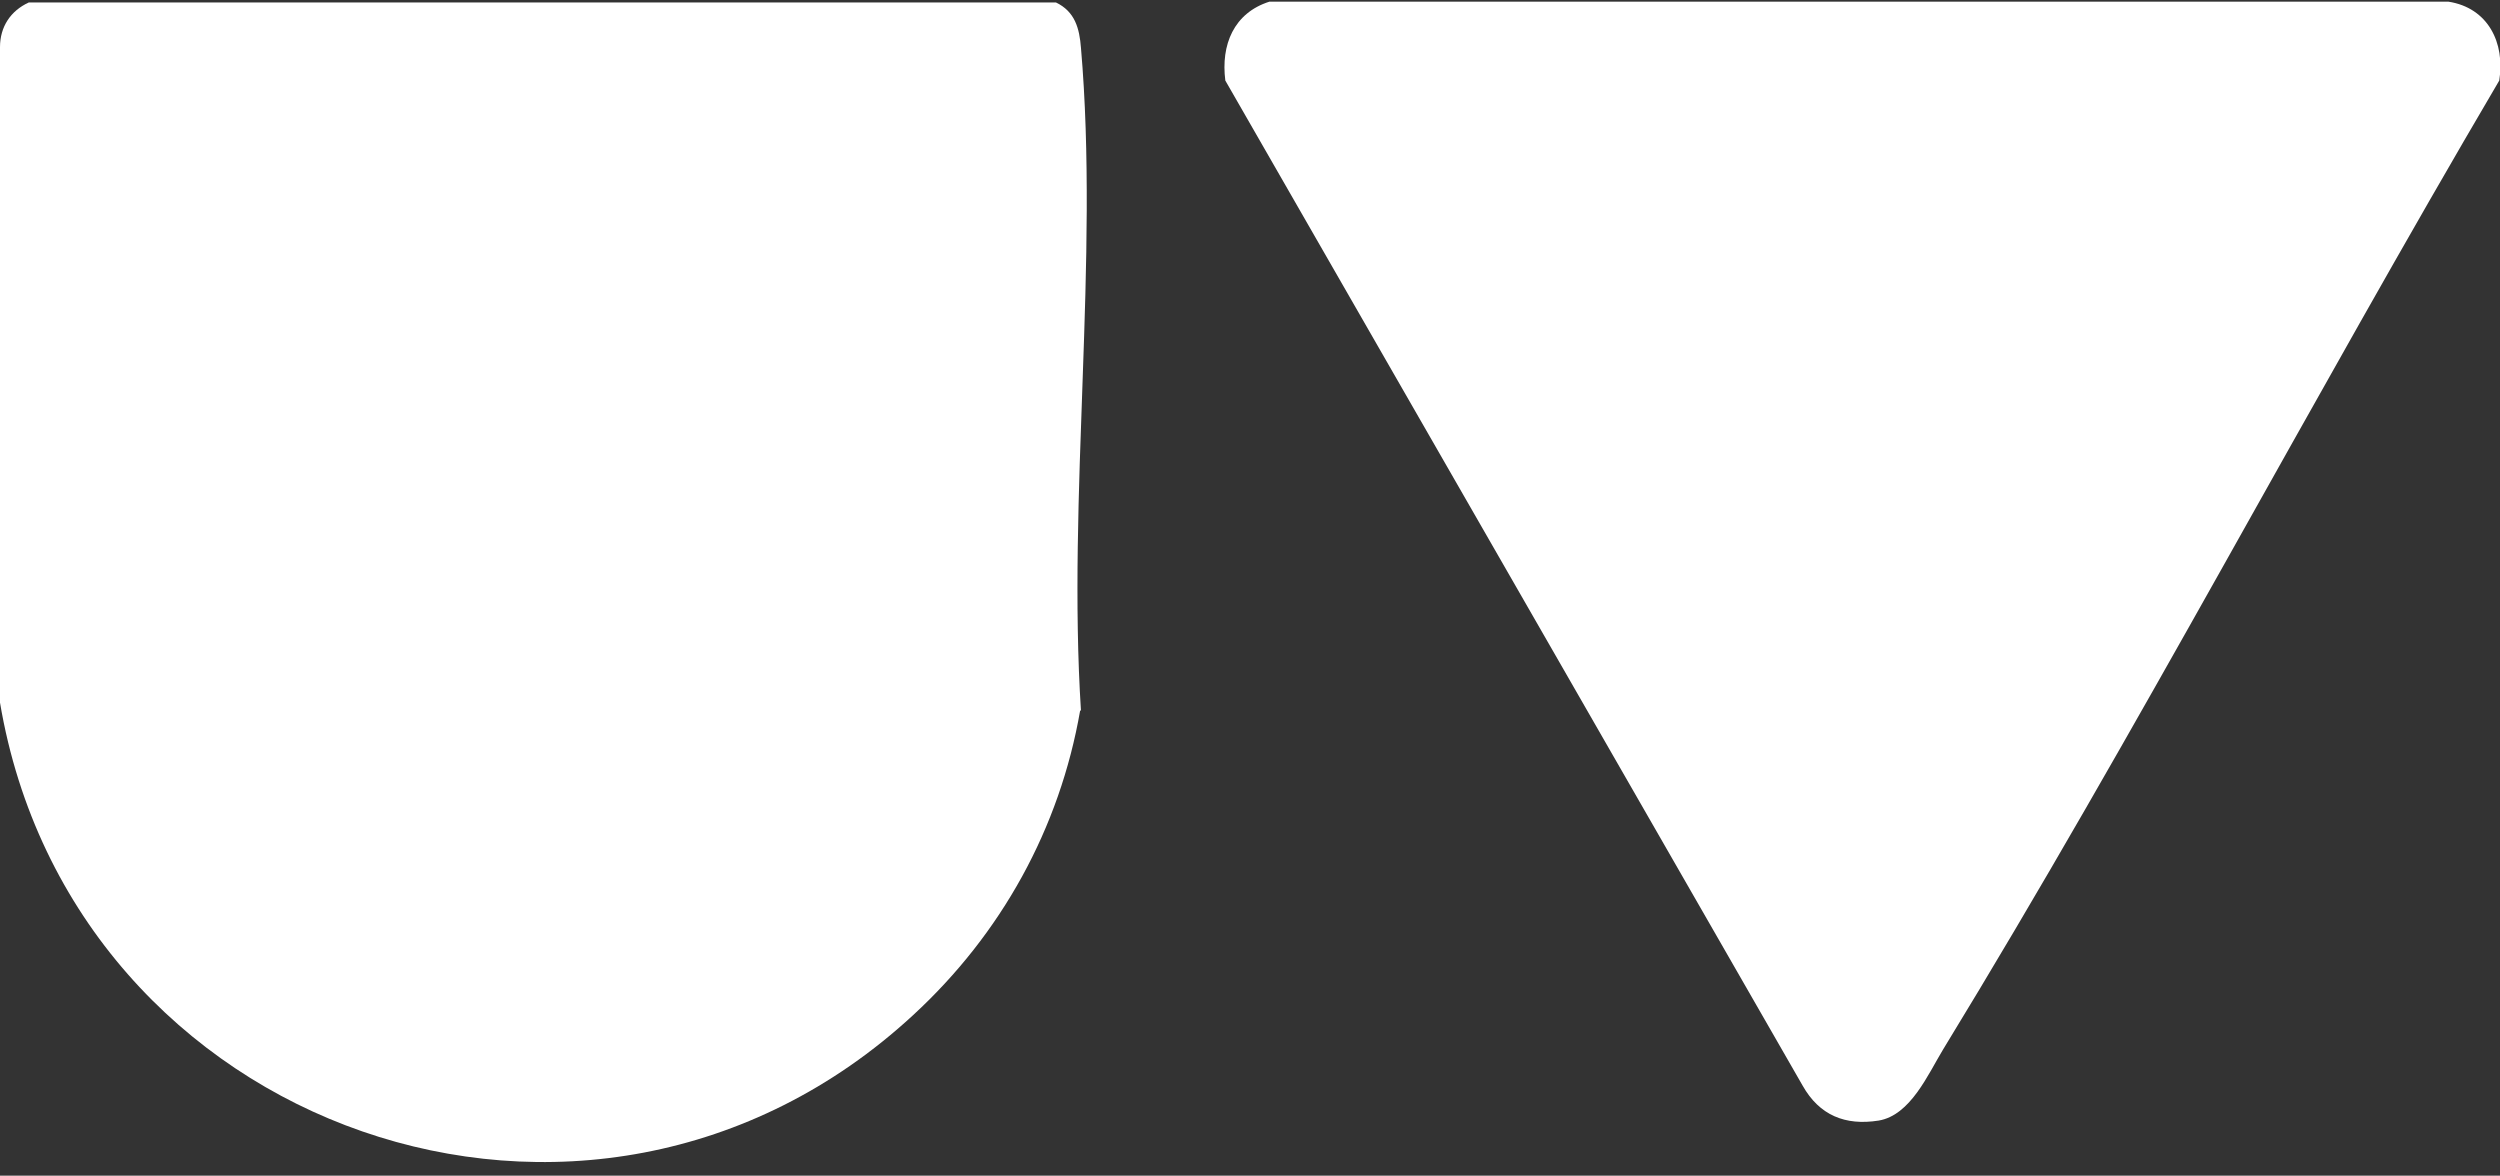 <svg width="185" height="87" viewBox="0 0 185 87" fill="none" xmlns="http://www.w3.org/2000/svg">
<rect x="0" y="0" width="185" height="87" fill="#333333" stroke="none"/>
<g clip-path="url(#clip0_274_234)">
<path d="M79.936 52.554C78.418 61.312 74.09 69.114 67.569 75.121C43.622 97.238 5.34 83.654 0 51.993V3.492C0 1.976 0.787 0.797 2.136 0.18H78.137C79.543 0.853 79.88 2.088 79.992 3.548C81.341 19.154 78.981 36.78 79.992 52.611L79.936 52.554Z" fill="white"/>
<path d="M184.945 5.961C171.004 29.651 158.131 54.182 143.797 77.647C142.672 79.499 141.379 82.53 139.018 82.923C136.545 83.316 134.634 82.53 133.397 80.341L90.674 5.961C90.337 3.323 91.293 0.965 93.935 0.123H181.179C184.102 0.572 185.395 3.154 184.945 5.961Z" fill="white"/>
</g>
<defs>
<clipPath id="clip0_274_234">
<rect width="185" height="86" fill="white" transform="translate(0 0.012)"/>
</clipPath>
</defs>
</svg>
